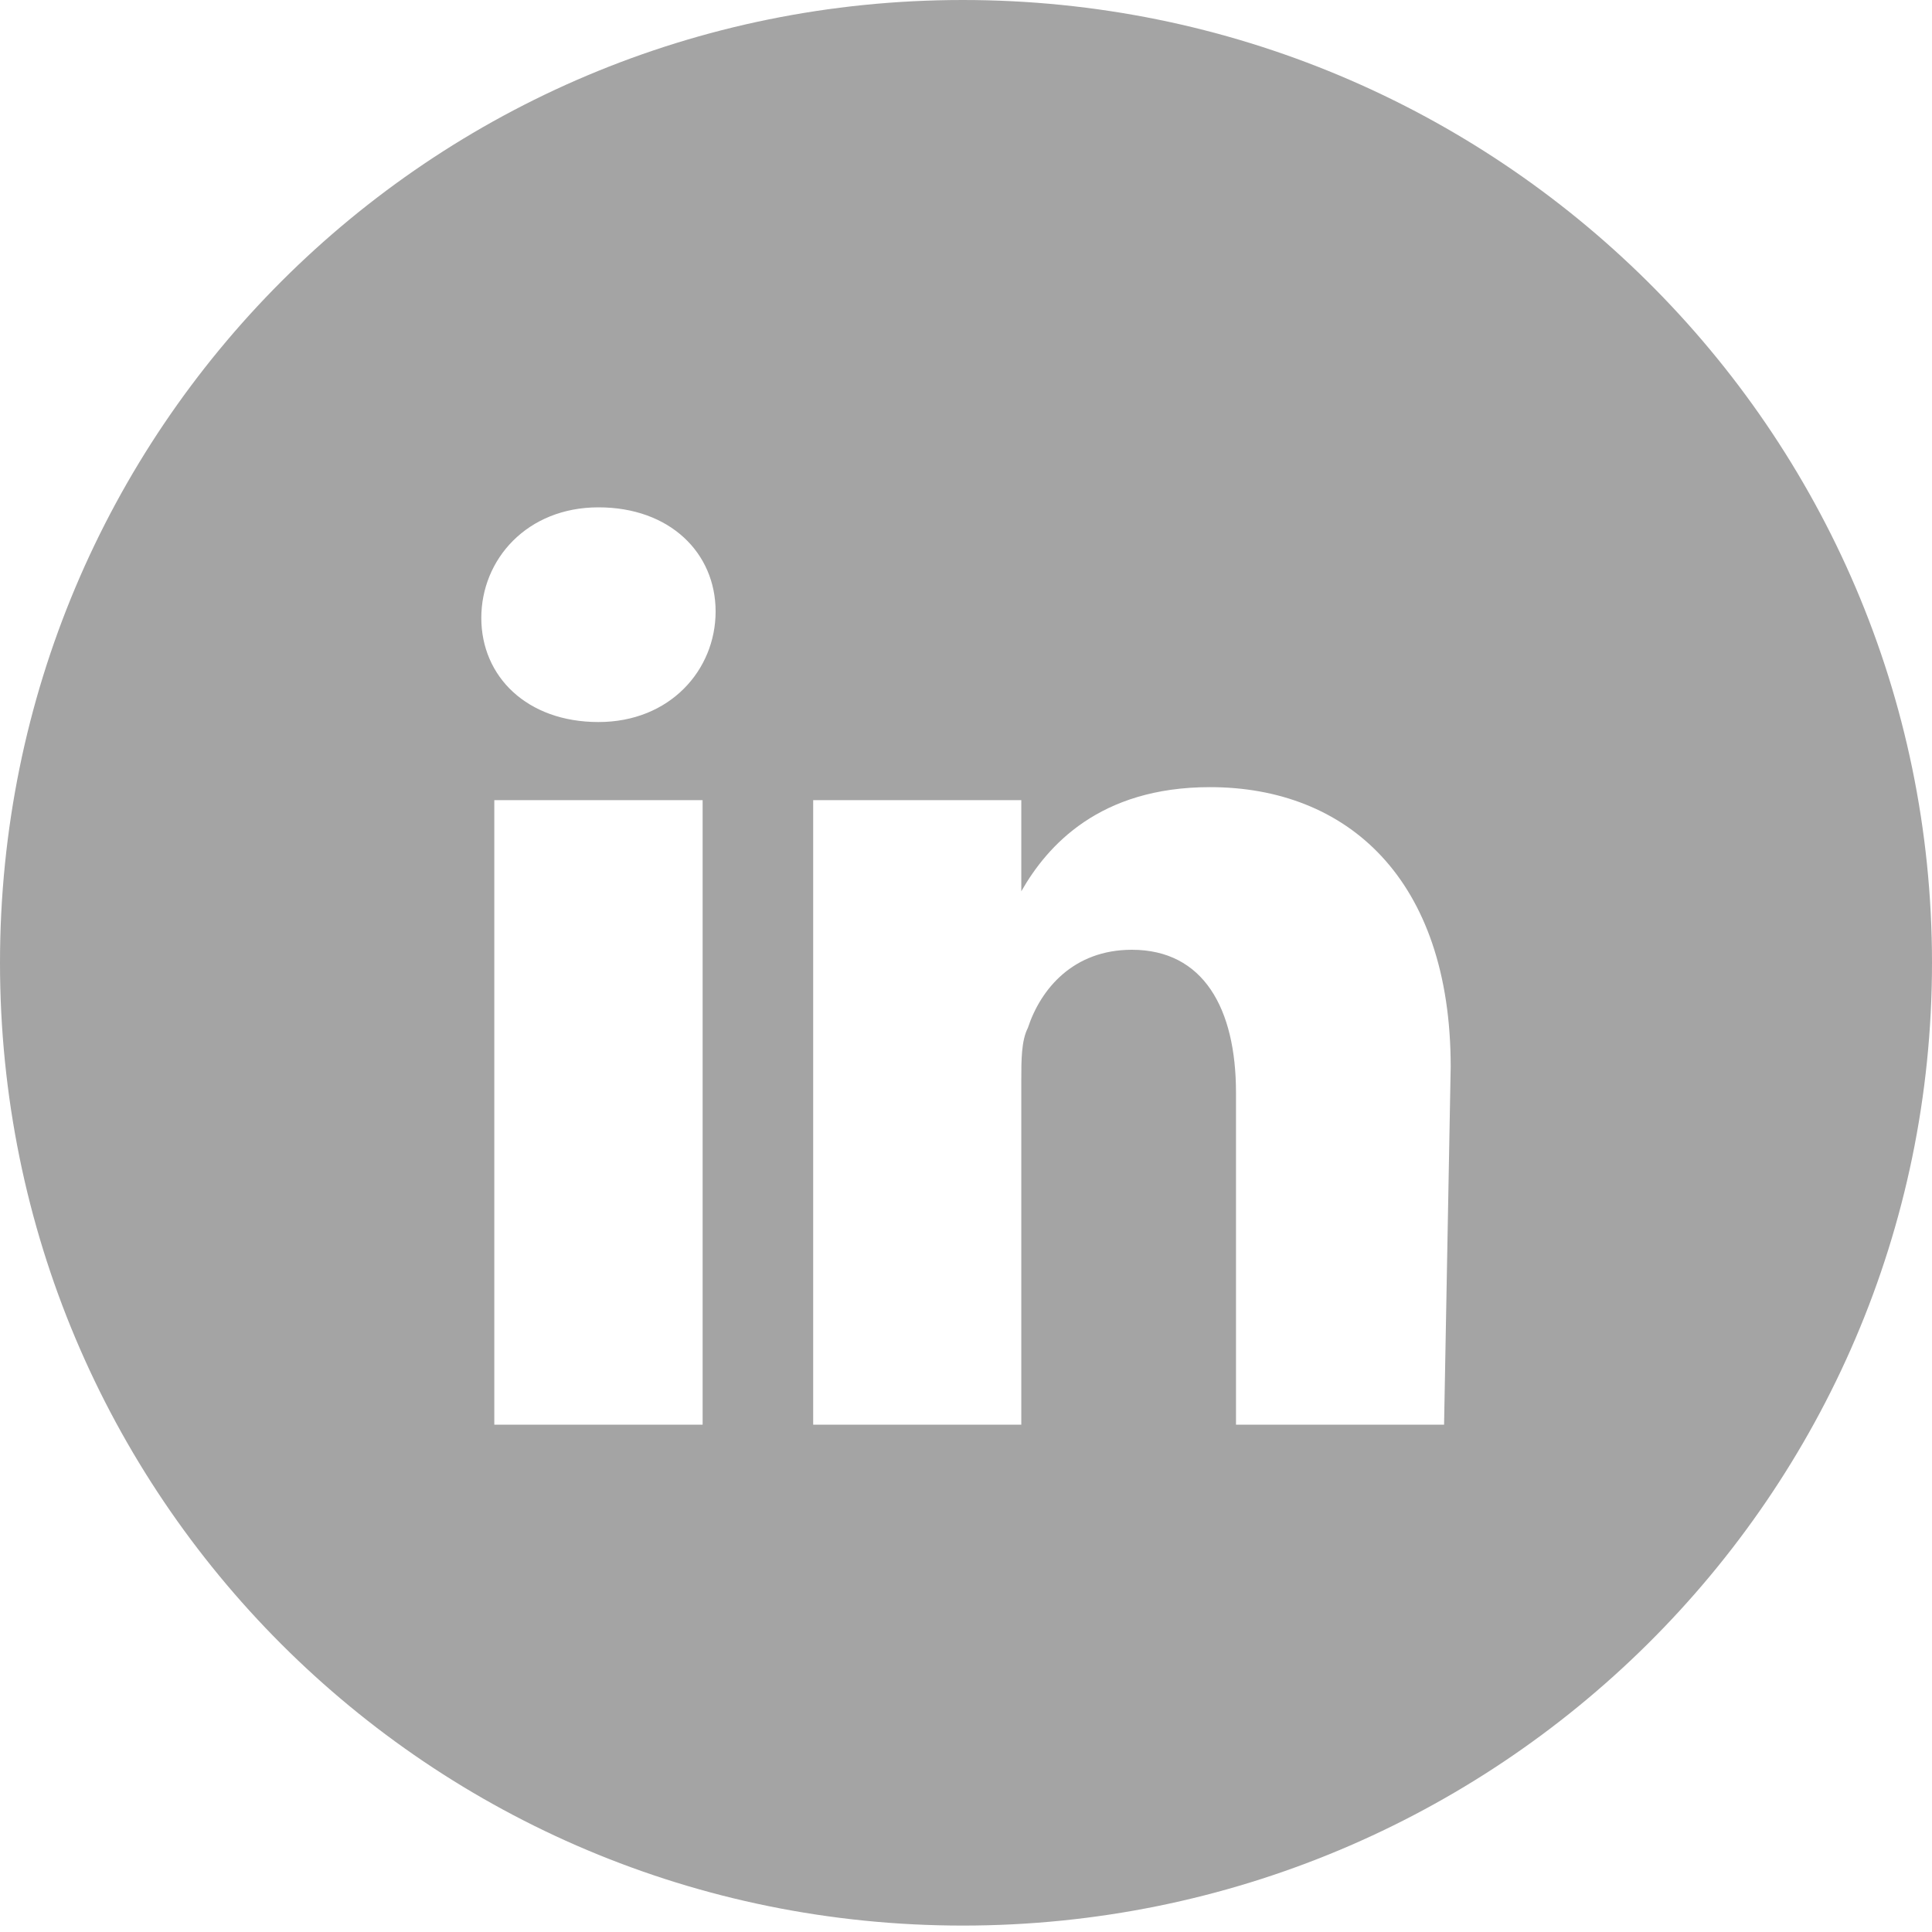 <?xml version="1.0" encoding="UTF-8"?>
<svg xmlns="http://www.w3.org/2000/svg" xmlns:xlink="http://www.w3.org/1999/xlink" width="40px" height="40px" viewBox="0 0 40 40" version="1.1">
<g id="surface1">
<path style=" stroke:none;fill-rule:nonzero;fill:rgb(64.314%,64.314%,64.314%);fill-opacity:1;" d="M 19.934 0 C 8.891 0 0 8.891 0 19.934 C 0 30.977 8.891 39.867 19.934 39.867 C 30.977 39.867 40 30.977 40 19.934 C 40 8.891 30.977 0 19.934 0 Z M 14.547 29.496 L 10.234 29.496 L 10.234 16.566 L 14.547 16.566 Z M 12.391 14.949 C 10.91 14.949 9.965 14.008 9.965 12.793 C 9.965 11.582 10.91 10.504 12.391 10.504 C 13.871 10.504 14.816 11.449 14.816 12.66 C 14.816 13.871 13.871 14.949 12.391 14.949 Z M 29.898 29.496 L 25.59 29.496 L 25.59 22.625 C 25.59 20.875 24.914 19.664 23.434 19.664 C 22.223 19.664 21.547 20.473 21.281 21.281 C 21.145 21.547 21.145 21.953 21.145 22.355 L 21.145 29.496 L 16.836 29.496 C 16.836 29.496 16.836 17.777 16.836 16.566 L 21.145 16.566 L 21.145 18.453 C 21.684 17.508 22.762 16.297 25.051 16.297 C 27.879 16.297 30.035 18.184 30.035 22.086 Z M 29.898 29.496 "/>
</g>
</svg>
